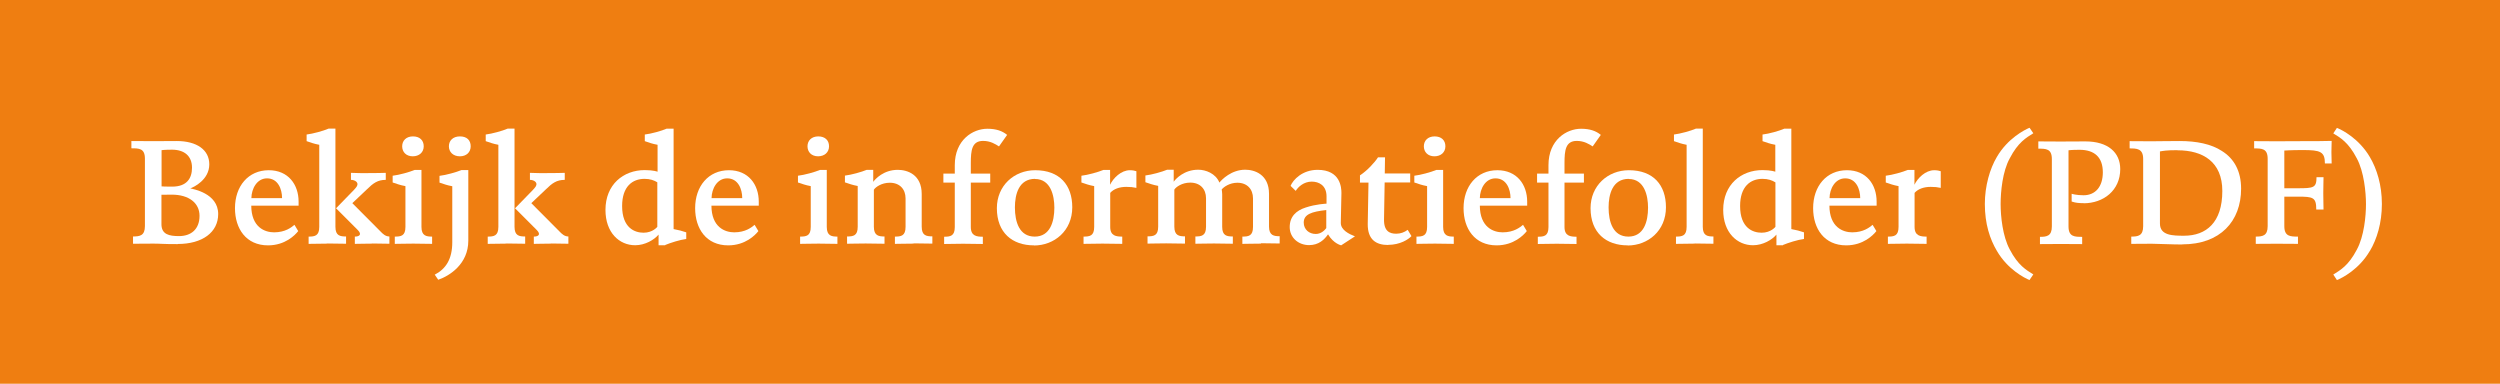<?xml version="1.0" encoding="UTF-8"?>
<svg id="Laag_1" xmlns="http://www.w3.org/2000/svg" viewBox="0 0 199.6 30.64">
  <defs>
    <style>
      .cls-1 {
        fill: #fff;
      }

      .cls-2 {
        fill: #ef7e11;
      }
    </style>
  </defs>
  <rect class="cls-2" width="199.6" height="30.64"/>
  <g>
    <path class="cls-1" d="M14.19,19.49c-1.27,0-1.32-.04-1.94-.04s-1.43.01-1.63.01v-.58c.54,0,.95-.06.95-.83v-5.38c0-.83-.47-.83-1.08-.83v-.58c.28,0,1.16.01,1.76.01s1.14-.01,1.86-.01c1.61,0,2.6.71,2.6,1.86,0,1.24-1.25,1.83-1.52,1.92.18.05,2.23.37,2.23,2.05,0,1.45-1.25,2.39-3.23,2.39ZM13.74,11.95c-.62,0-.84.04-.84.04v2.89c.07.01.36.02.85.02,1.16,0,1.58-.66,1.58-1.51,0-.94-.62-1.44-1.6-1.44ZM13.72,15.54c-.5,0-.74.01-.83.01v2.35c0,.82.62.95,1.4.95.97,0,1.64-.55,1.64-1.62,0-1.01-.83-1.69-2.22-1.69Z"/>
    <path class="cls-1" d="M20.06,16.4c0,1.76,1.1,2.15,1.82,2.15.9,0,1.39-.4,1.63-.6l.3.5c-.25.32-1.04,1.14-2.41,1.14-1.75,0-2.64-1.33-2.64-2.97,0-1.75,1.06-3.03,2.7-3.03,1.55,0,2.38,1.14,2.38,2.51v.32h-3.78ZM21.32,14.24c-.8,0-1.24.82-1.25,1.58h2.45c0-.71-.32-1.58-1.2-1.58Z"/>
    <path class="cls-1" d="M26.14,19.45c-.6,0-1.18.02-1.5.02v-.58c.48,0,.85-.05.85-.77v-6.56c-.43-.08-.65-.17-1.01-.29v-.53c.5-.06,1.34-.29,1.75-.47h.55v7.84c0,.72.38.77.85.77v.58c-.36,0-.9-.02-1.5-.02ZM29.72,19.45c-.6,0-1.03.02-1.39.02v-.58c.35,0,.6-.16.23-.53l-1.73-1.73,1.44-1.48s.24-.26.24-.32c.13-.26-.16-.47-.49-.47v-.56c.36,0,.8.04,1.4.02.6.01,1.02-.02,1.38-.02v.56c-.65,0-1,.26-1.52.77l-1.15,1.09,2.23,2.24c.22.23.42.42.73.42v.58c-.36,0-.83-.02-1.37-.02Z"/>
    <path class="cls-1" d="M33.01,19.45c-.6,0-1.2.02-1.49.02v-.58c.49,0,.85-.05.85-.77v-3.26c-.43-.08-.66-.17-1.02-.29v-.54c.52-.06,1.34-.29,1.75-.46h.55v4.55c0,.72.4.77.85.77v.58c-.36,0-.9-.02-1.5-.02ZM32.96,12.48c-.54,0-.85-.35-.85-.8s.32-.79.86-.79.86.31.86.79-.36.8-.88.8Z"/>
    <path class="cls-1" d="M34.99,22.34l-.28-.41c.89-.46,1.4-1.25,1.4-2.59v-4.47c-.43-.08-.66-.17-1.02-.29v-.54c.52-.06,1.34-.29,1.75-.46h.55v5.64c0,1.86-1.5,2.81-2.41,3.12ZM36.72,12.48c-.55,0-.88-.35-.88-.8s.32-.79.88-.79.86.31.86.79-.35.8-.86.8Z"/>
    <path class="cls-1" d="M40.44,19.45c-.6,0-1.18.02-1.5.02v-.58c.48,0,.85-.05.85-.77v-6.56c-.43-.08-.65-.17-1.01-.29v-.53c.5-.06,1.34-.29,1.75-.47h.55v7.84c0,.72.38.77.85.77v.58c-.36,0-.9-.02-1.5-.02ZM44.01,19.45c-.6,0-1.03.02-1.39.02v-.58c.35,0,.6-.16.23-.53l-1.73-1.73,1.44-1.48s.24-.26.24-.32c.13-.26-.16-.47-.49-.47v-.56c.36,0,.8.04,1.4.02.6.01,1.02-.02,1.38-.02v.56c-.65,0-1,.26-1.52.77l-1.15,1.09,2.23,2.24c.22.23.42.42.73.42v.58c-.36,0-.83-.02-1.37-.02Z"/>
    <path class="cls-1" d="M53.11,19.58h-.53v-.85c-.35.42-1.08.85-1.87.85-1.26,0-2.37-1-2.37-2.82,0-2.03,1.43-3.18,3.14-3.18.7,0,1.02.13,1.02.13v-2.15c-.44-.08-.66-.17-1.02-.29v-.53c.52-.06,1.34-.29,1.75-.47h.55v8.02c.43.08.65.14,1.01.26v.53c-.5.06-1.27.31-1.68.48ZM52.49,14.56c-.28-.17-.59-.28-1.03-.28-.97,0-1.79.61-1.79,2.17,0,1.75,1.01,2.13,1.71,2.13.74,0,1.1-.47,1.1-.47v-3.56Z"/>
    <path class="cls-1" d="M56.8,16.4c0,1.76,1.1,2.15,1.82,2.15.9,0,1.39-.4,1.63-.6l.3.5c-.25.32-1.04,1.14-2.41,1.14-1.75,0-2.64-1.33-2.64-2.97,0-1.75,1.06-3.03,2.7-3.03,1.55,0,2.38,1.14,2.38,2.51v.32h-3.78ZM58.06,14.24c-.8,0-1.24.82-1.25,1.58h2.45c0-.71-.32-1.58-1.2-1.58Z"/>
    <path class="cls-1" d="M65.37,19.45c-.6,0-1.2.02-1.49.02v-.58c.49,0,.85-.05.85-.77v-3.26c-.43-.08-.66-.17-1.02-.29v-.54c.52-.06,1.34-.29,1.75-.46h.55v4.55c0,.72.4.77.85.77v.58c-.36,0-.9-.02-1.5-.02ZM65.32,12.48c-.54,0-.85-.35-.85-.8s.32-.79.86-.79.86.31.86.79-.36.8-.88.8Z"/>
    <path class="cls-1" d="M72.94,19.45c-.6,0-1.2.02-1.49.02v-.58c.48,0,.85-.05.85-.77v-2.28c0-.74-.47-1.25-1.26-1.25-.67,0-1.15.36-1.27.56v2.96c0,.72.4.77.85.77v.58c-.36,0-.9-.02-1.5-.02s-1.2.02-1.49.02v-.58c.49,0,.85-.05.85-.77v-3.26c-.43-.08-.66-.17-1.02-.29v-.54c.52-.06,1.33-.29,1.74-.46h.52v.96c.16-.23.83-.96,1.96-.96.76,0,1.91.37,1.91,1.93v2.61c0,.72.38.77.85.77v.58c-.36,0-.9-.02-1.5-.02Z"/>
    <path class="cls-1" d="M79.76,11.69c-.28-.18-.68-.44-1.27-.44-.9,0-.98.76-.98,1.77v.84h1.55v.72h-1.55v3.55c0,.72.48.77.96.77v.58c-.36,0-.98-.02-1.58-.02s-1.19.02-1.51.02v-.58c.49,0,.85-.05.85-.77v-3.55h-.91v-.72h.91v-.67c0-2.03,1.45-2.91,2.6-2.91.72,0,1.2.18,1.58.49l-.65.92Z"/>
    <path class="cls-1" d="M82.55,19.59c-1.72,0-2.96-1-2.96-2.97,0-1.79,1.37-3.03,3.06-3.03,1.96,0,2.96,1.19,2.96,2.96,0,1.88-1.44,3.05-3.06,3.05ZM82.64,14.28c-1.3,0-1.61,1.24-1.61,2.28,0,1.15.35,2.33,1.58,2.33s1.57-1.19,1.57-2.31c0-.96-.29-2.29-1.55-2.29Z"/>
    <path class="cls-1" d="M89.92,14.92c-.55,0-1.01.17-1.28.48v2.72c0,.72.48.77.96.77v.58c-.36,0-.98-.02-1.58-.02s-1.19.02-1.51.02v-.58c.49,0,.85-.05.85-.77v-3.26c-.43-.08-.66-.17-1.02-.29v-.54c.52-.06,1.34-.29,1.75-.46h.54v1.18c.25-.53.88-1.16,1.58-1.16.23,0,.4.04.52.08v1.33c-.28-.06-.46-.08-.8-.08Z"/>
    <path class="cls-1" d="M100.68,19.45c-.6,0-1.2.02-1.49.02v-.58c.49,0,.85-.05.85-.77v-2.28c0-.74-.47-1.25-1.25-1.25-.62,0-1.09.34-1.25.54.01.06.04.22.04.38v2.6c0,.72.38.77.85.77v.58c-.36,0-.9-.02-1.5-.02s-1.2.02-1.49.02v-.58c.48,0,.85-.05.85-.77v-2.28c0-.74-.47-1.25-1.26-1.25-.67,0-1.15.36-1.27.56v2.96c0,.72.4.77.85.77v.58c-.36,0-.9-.02-1.5-.02s-1.2.02-1.49.02v-.58c.49,0,.85-.05.85-.77v-3.26c-.43-.08-.66-.17-1.02-.29v-.54c.52-.06,1.33-.29,1.74-.46h.52v.96c.16-.23.83-.96,1.96-.96.58,0,1.39.29,1.69,1.03.18-.24.96-1.03,2.06-1.03.74,0,1.9.37,1.9,1.93v2.61c0,.72.4.77.85.77v.58c-.36,0-.9-.02-1.5-.02Z"/>
    <path class="cls-1" d="M107.09,19.59s-.61-.12-1.06-.88c-.29.42-.74.86-1.51.86-.86,0-1.55-.6-1.55-1.44s.52-1.32,1.27-1.56c.83-.28,1.67-.31,1.67-.31v-.58c0-.89-.62-1.18-1.18-1.18-.64,0-1.09.43-1.28.74l-.41-.4c.2-.49.94-1.28,2.16-1.28,1.83,0,1.9,1.43,1.9,1.85l-.05,2.39c0,.56.64.88,1.13,1.07l-1.09.71ZM104.09,17.77c0,.56.44.91.96.91.44,0,.73-.32.84-.47v-1.44c-1.18.13-1.8.34-1.8,1Z"/>
    <path class="cls-1" d="M110.83,19.56c-.96,0-1.64-.42-1.63-1.67l.06-3.31h-.68v-.58c.56-.36,1.19-1.04,1.44-1.44h.56l-.02,1.29h2.03v.72h-2.04l-.05,2.94c-.02.96.46,1.15.97,1.15.35,0,.65-.11.92-.31l.3.5c-.23.26-.91.7-1.86.7Z"/>
    <path class="cls-1" d="M114.58,19.45c-.6,0-1.2.02-1.49.02v-.58c.49,0,.85-.05.85-.77v-3.26c-.43-.08-.66-.17-1.02-.29v-.54c.52-.06,1.34-.29,1.75-.46h.55v4.55c0,.72.4.77.85.77v.58c-.36,0-.9-.02-1.5-.02ZM114.53,12.48c-.54,0-.85-.35-.85-.8s.32-.79.86-.79.86.31.86.79-.36.8-.88.8Z"/>
    <path class="cls-1" d="M118.15,16.4c0,1.76,1.1,2.15,1.82,2.15.9,0,1.39-.4,1.63-.6l.3.5c-.25.32-1.04,1.14-2.41,1.14-1.75,0-2.64-1.33-2.64-2.97,0-1.75,1.06-3.03,2.7-3.03,1.55,0,2.38,1.14,2.38,2.51v.32h-3.78ZM119.4,14.24c-.8,0-1.24.82-1.25,1.58h2.45c0-.71-.32-1.58-1.2-1.58Z"/>
    <path class="cls-1" d="M127.16,11.69c-.28-.18-.68-.44-1.27-.44-.9,0-.98.76-.98,1.77v.84h1.55v.72h-1.55v3.55c0,.72.48.77.96.77v.58c-.36,0-.98-.02-1.58-.02s-1.19.02-1.51.02v-.58c.49,0,.85-.05.85-.77v-3.55h-.91v-.72h.91v-.67c0-2.03,1.45-2.91,2.6-2.91.72,0,1.2.18,1.58.49l-.65.92Z"/>
    <path class="cls-1" d="M129.95,19.59c-1.72,0-2.96-1-2.96-2.97,0-1.79,1.37-3.03,3.06-3.03,1.96,0,2.96,1.19,2.96,2.96,0,1.88-1.44,3.05-3.06,3.05ZM130.04,14.28c-1.3,0-1.61,1.24-1.61,2.28,0,1.15.35,2.33,1.58,2.33s1.57-1.19,1.57-2.31c0-.96-.29-2.29-1.55-2.29Z"/>
    <path class="cls-1" d="M135.31,19.45c-.6,0-1.18.02-1.5.02v-.58c.48,0,.85-.05.85-.77v-6.56c-.43-.08-.65-.17-1.01-.29v-.53c.5-.06,1.34-.29,1.75-.47h.55v7.84c0,.72.38.77.85.77v.58c-.36,0-.9-.02-1.5-.02Z"/>
    <path class="cls-1" d="M142.36,19.58h-.53v-.85c-.35.42-1.08.85-1.87.85-1.26,0-2.38-1-2.38-2.82,0-2.03,1.43-3.18,3.14-3.18.7,0,1.02.13,1.02.13v-2.15c-.44-.08-.66-.17-1.02-.29v-.53c.52-.06,1.34-.29,1.75-.47h.55v8.02c.43.08.65.14,1.01.26v.53c-.5.06-1.27.31-1.68.48ZM141.75,14.56c-.28-.17-.59-.28-1.03-.28-.97,0-1.79.61-1.79,2.17,0,1.75,1.01,2.13,1.72,2.13.74,0,1.1-.47,1.1-.47v-3.56Z"/>
    <path class="cls-1" d="M146.06,16.4c0,1.76,1.1,2.15,1.82,2.15.9,0,1.39-.4,1.63-.6l.3.5c-.25.32-1.04,1.14-2.41,1.14-1.75,0-2.64-1.33-2.64-2.97,0-1.75,1.06-3.03,2.7-3.03,1.55,0,2.37,1.14,2.37,2.51v.32h-3.78ZM147.32,14.24c-.8,0-1.24.82-1.25,1.58h2.45c0-.71-.32-1.58-1.2-1.58Z"/>
    <path class="cls-1" d="M154.14,14.92c-.55,0-1.01.17-1.28.48v2.72c0,.72.48.77.96.77v.58c-.36,0-.98-.02-1.58-.02s-1.19.02-1.51.02v-.58c.49,0,.85-.05.85-.77v-3.26c-.43-.08-.66-.17-1.02-.29v-.54c.52-.06,1.34-.29,1.75-.46h.54v1.18c.25-.53.88-1.16,1.58-1.16.23,0,.4.04.52.08v1.33c-.28-.06-.46-.08-.8-.08Z"/>
    <path class="cls-1" d="M162.04,22.36c-.4-.16-1.75-.85-2.61-2.33-.56-.95-.96-2.15-.96-3.75,0-1.43.4-2.81.96-3.75.86-1.48,2.22-2.17,2.61-2.33l.3.44c-.56.35-1.22.72-1.88,2-.58,1.04-.73,2.67-.73,3.65s.16,2.58.73,3.63c.66,1.27,1.32,1.64,1.88,1.99l-.3.44Z"/>
    <path class="cls-1" d="M166.36,16.22c-.37,0-.64-.02-.96-.13v-.62s.35.12.95.12c.94,0,1.54-.68,1.54-1.83,0-1.21-.67-1.8-1.86-1.8-.68,0-.88.04-.88.04v6.08c0,.83.49.83,1.09.83v.58c-.26,0-1.1-.01-1.7-.01s-1.4.01-1.67.01v-.58c.54,0,.95-.06.95-.83v-5.38c0-.83-.47-.83-1.08-.83v-.58c.28,0,1.16.01,1.76.01s.91-.01,2-.01c1.8,0,2.78.88,2.78,2.21,0,1.7-1.33,2.73-2.93,2.73Z"/>
    <path class="cls-1" d="M174.24,19.52c-.82,0-1.71-.05-2.45-.06-.6,0-1.37.01-1.63.01v-.58c.54,0,.95-.06.95-.83v-5.38c0-.83-.53-.83-1.08-.83v-.58c.28,0,1.16.01,1.76.01s1.16-.02,2.24-.02c1.35,0,2.52.24,3.36.79.97.6,1.54,1.6,1.54,3.01,0,2.61-1.67,4.45-4.69,4.45ZM173.85,11.99c-.94,0-1.15.06-1.4.1v5.76c0,.96,1.03.97,1.93.97,1.77,0,3.05-1.06,3.05-3.57,0-2.33-1.55-3.25-3.57-3.25Z"/>
    <path class="cls-1" d="M185.62,13.05c0-.95-.37-1.07-1.76-1.07-1.08,0-1.3.04-1.48.04v3.01h1.08c1.26,0,1.49-.04,1.49-.88h.56c0,.36-.02.68-.02,1.28s.02.94.02,1.3h-.58c0-.97-.24-1.03-1.47-1.03h-1.08v2.36c0,.83.49.83,1.09.83v.58c-.26,0-1.1-.01-1.7-.01s-1.4.01-1.67.01v-.58c.54,0,.95-.06.95-.83v-5.38c0-.83-.47-.83-1.08-.83v-.58c.28,0,1.16.01,1.76.01s1.31-.01,2.25-.01c.83,0,1.48,0,2.18-.02,0,0-.02.56-.02.9s.02.9.02.9h-.55Z"/>
    <path class="cls-1" d="M189.21,20.03c-.86,1.48-2.22,2.17-2.63,2.33l-.29-.44c.56-.35,1.22-.72,1.88-1.99.58-1.06.73-2.69.73-3.63s-.16-2.6-.73-3.65c-.66-1.28-1.32-1.66-1.88-2l.29-.44c.41.16,1.76.85,2.63,2.33.56.95.96,2.23.96,3.75s-.4,2.81-.96,3.75Z"/>
  </g>
</svg>